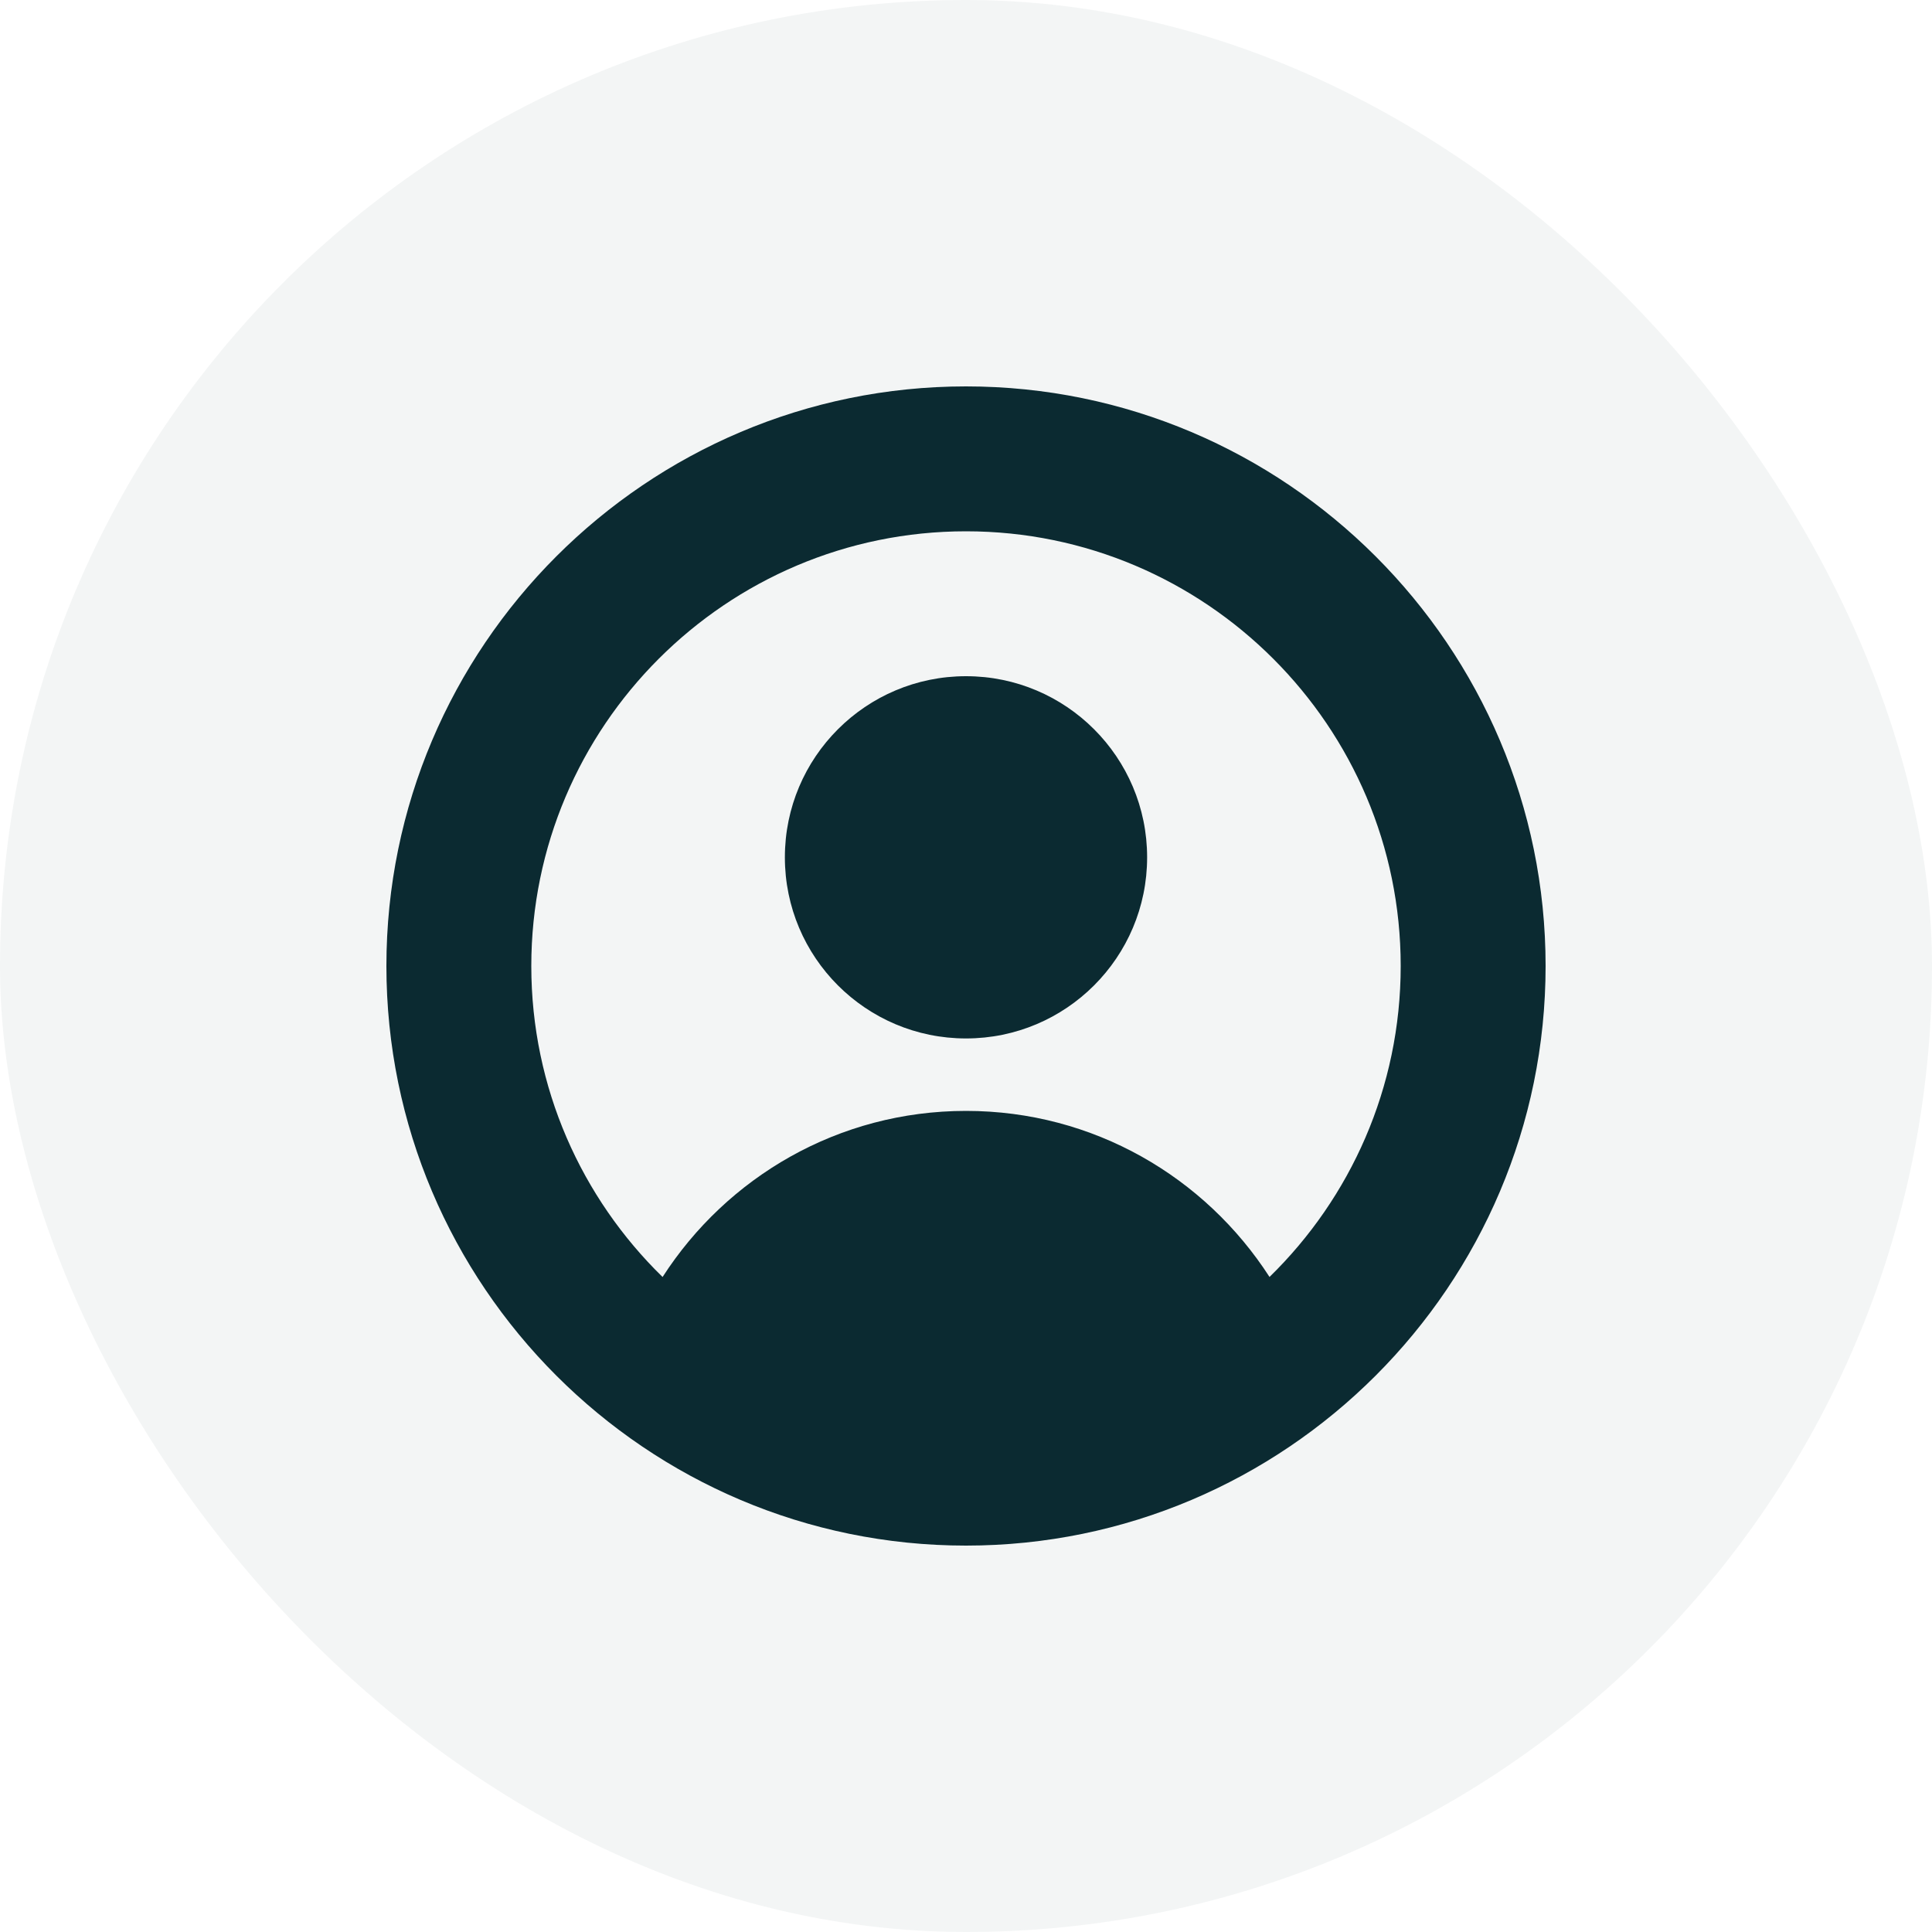 <svg width="40" height="40" viewBox="0 0 40 40" fill="none" xmlns="http://www.w3.org/2000/svg">
<rect width="40" height="40" rx="20" fill="#0B2A31" fill-opacity="0.05"/>
<g clip-path="url(#clip0_8624_5660)">
<path fill-rule="evenodd" clip-rule="evenodd" d="M8 20C8 26.616 13.383 32 20 32C26.616 32 32 26.616 32 20C32 13.383 26.616 8 20 8C13.383 8 8 13.383 8 20ZM11 20C11 15.037 15.037 11 20 11C24.963 11 29 15.037 29 20C29 22.521 27.959 24.803 26.284 26.438C24.952 24.372 22.642 23 20.001 23C17.358 23 15.049 24.372 13.718 26.439C12.042 24.804 11 22.522 11 20ZM20 21.5C22.071 21.5 23.75 19.821 23.75 17.75C23.75 15.679 22.071 14 20 14C17.929 14 16.25 15.679 16.25 17.75C16.25 19.821 17.929 21.5 20 21.5Z" fill="#0B2A31"/>
</g>
<defs>
<clipPath id="clip0_8624_5660">
<rect width="24" height="24" fill="white" transform="translate(8 8)"/>
</clipPath>
</defs>
</svg>
